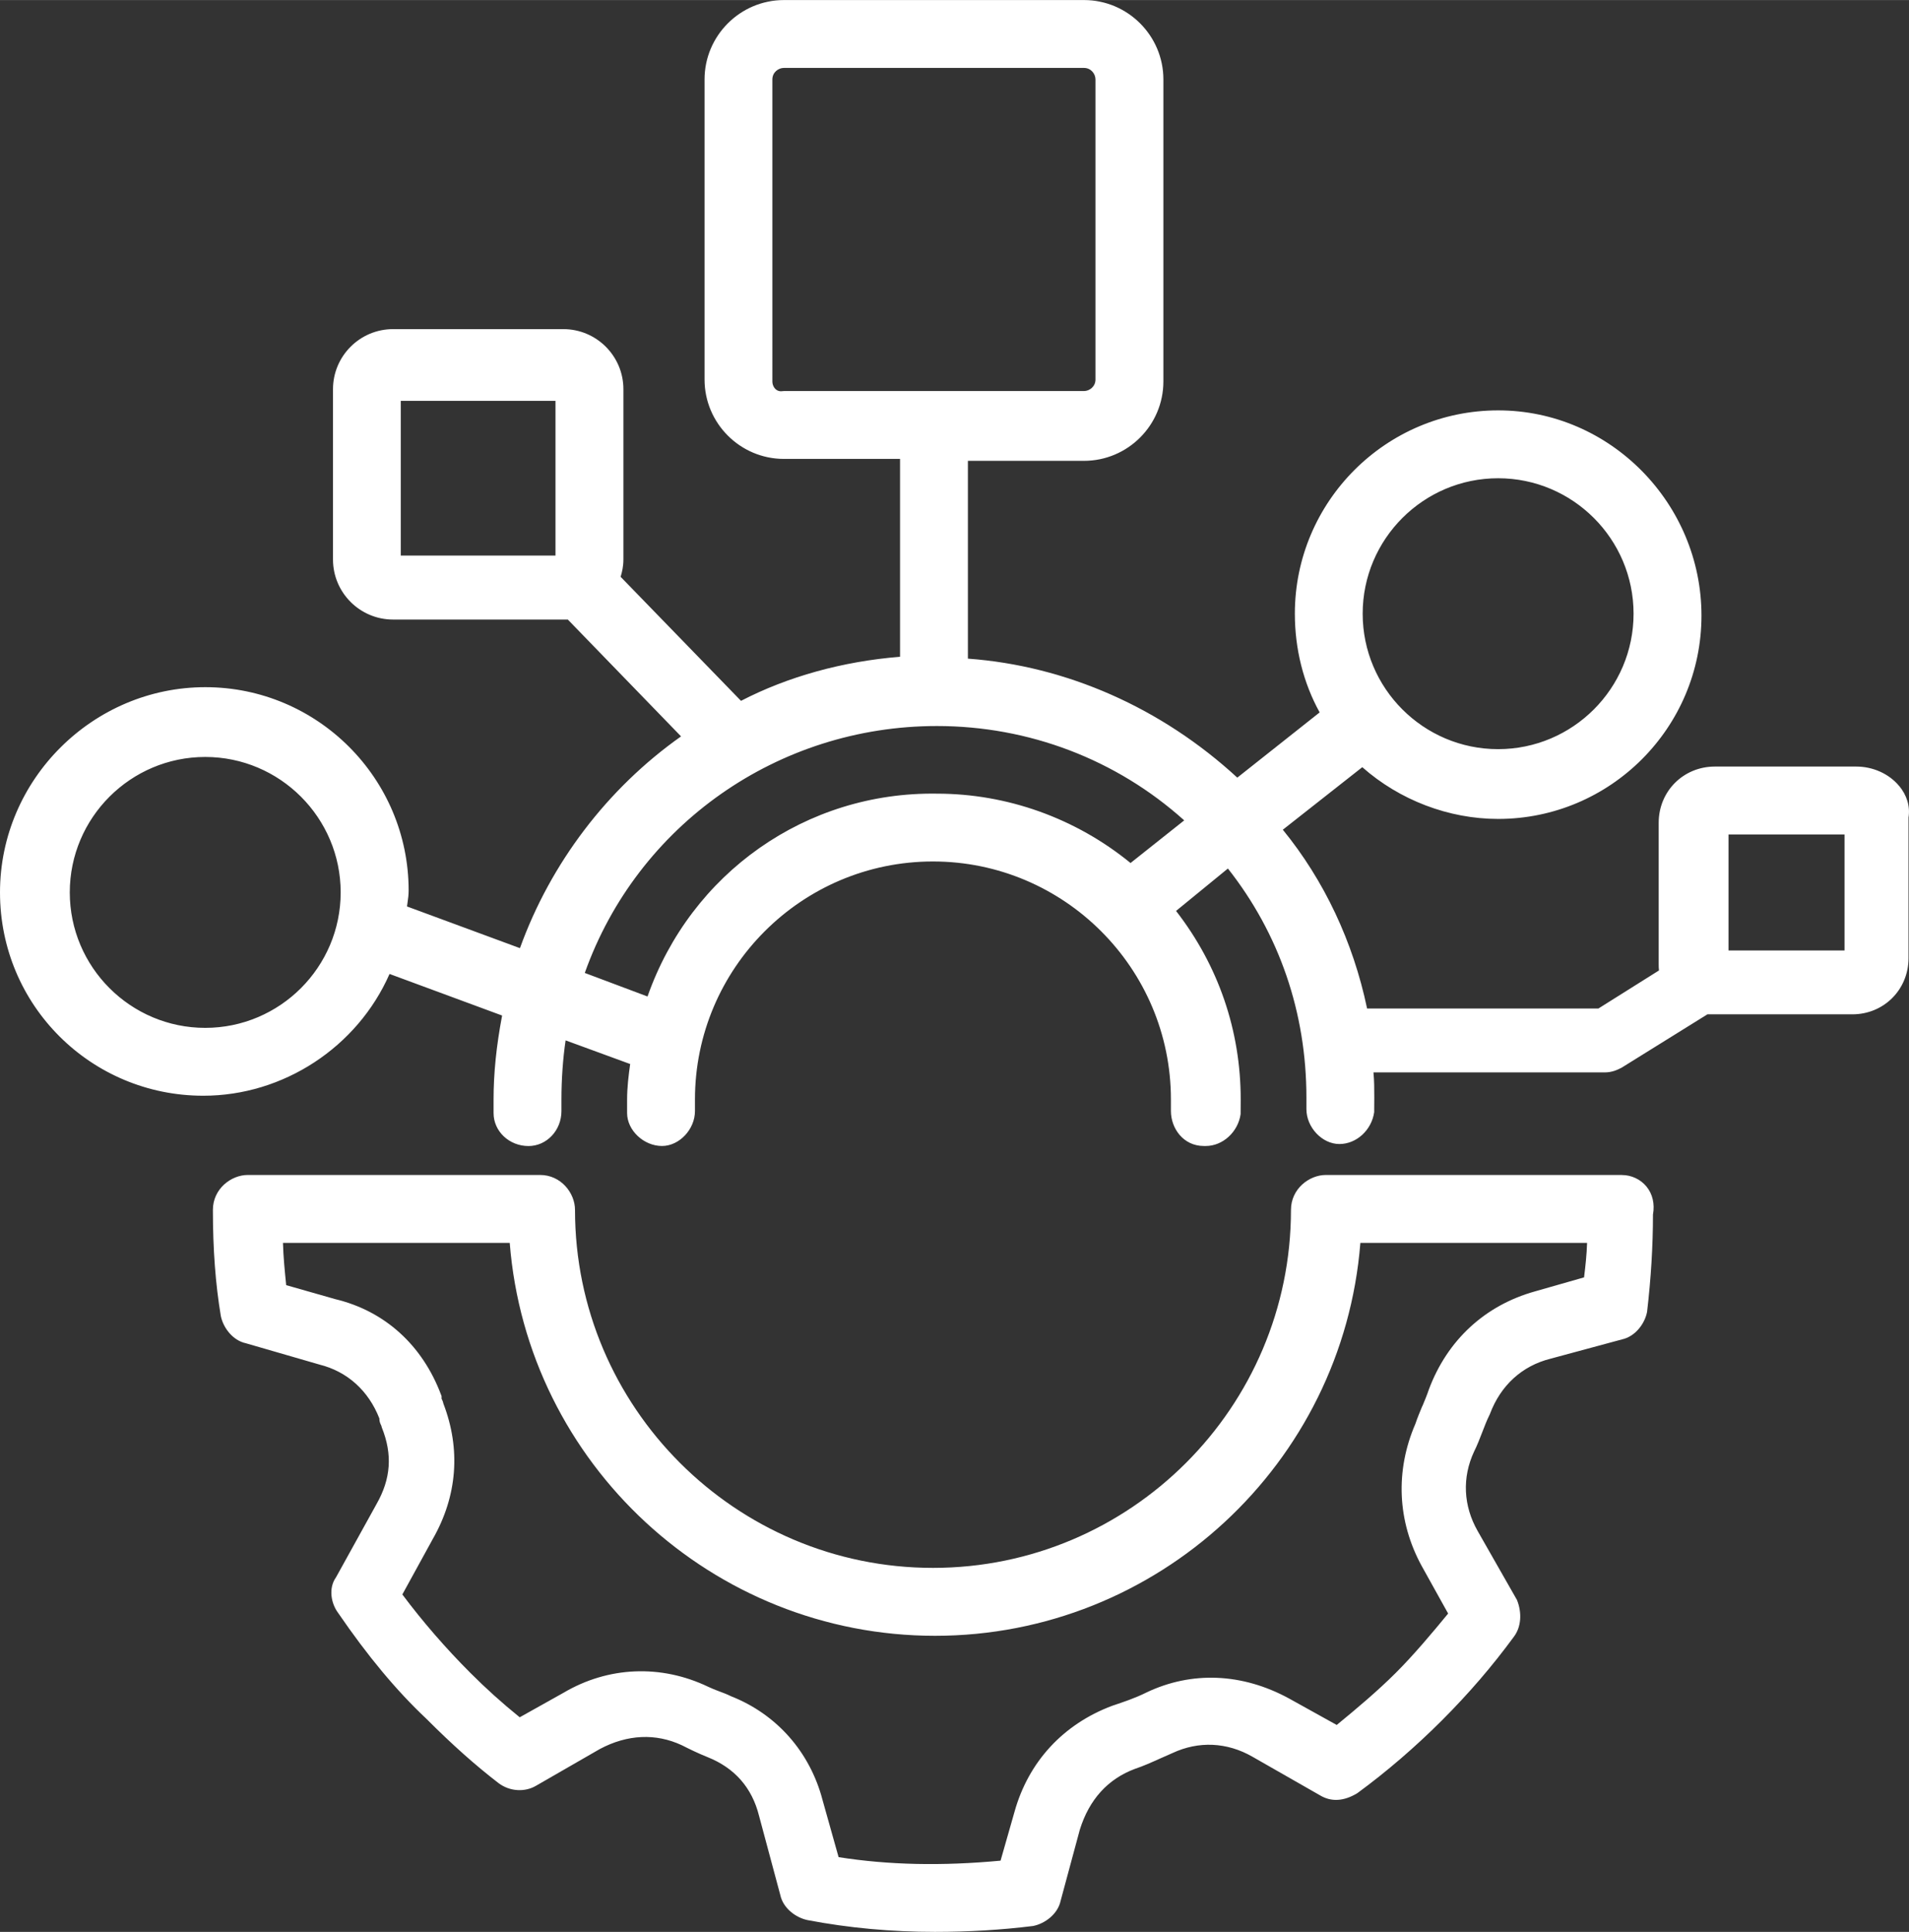 <?xml version="1.0" encoding="UTF-8"?>
<svg xmlns="http://www.w3.org/2000/svg" id="Layer_1" data-name="Layer 1" width="140.41mm" height="142.09mm" viewBox="0 0 398.03 402.77">
  <rect x="0" y="0" width="398.03" height="402.77" fill="#333333" stroke="none"/>
  <defs>
    <style>
      .cls-1 {
        fill: #ffffff;
        stroke-width: 0px;
      }
    </style>
  </defs>
  <path class="cls-1" d="M395.95,163.83c-2.1-2.52-5.44-4.02-8.93-4.02h-29.46c-6.57,0-11.72,5.15-11.72,11.72v29.46c0,.42,0,.88.06,1.33l-12.62,7.93h-48.24c-2.91-13.9-8.96-26.73-17.57-37.27l16.57-13.04c7.79,6.88,18.03,10.79,28.33,10.79,23.37,0,42.39-19.01,42.39-42.39s-19.01-42.79-42.39-42.79-42.39,19.01-42.39,42.39c0,7.36,1.78,14.44,5.17,20.58l-17.17,13.6c-15.81-14.56-35.65-23.32-56.17-24.81v-41.24h24.2c9.13,0,16.56-7.43,16.56-16.56V16.56c0-9.13-7.43-16.56-16.56-16.56h-62.55c-9.13,0-16.56,7.43-16.56,16.56v62.55c0,9.13,7.43,16.56,16.56,16.56h24.2v41.25c-11.96.96-23.37,4.12-33.16,9.19l-25.1-25.86c.31-1.02.58-2.18.58-3.61v-35.51c0-6.91-5.62-12.52-12.52-12.52h-35.51c-6.91,0-12.52,5.62-12.52,12.52v35.51c0,6.91,5.62,12.52,12.52,12.52h36.44l23.61,24.36c-15.34,10.84-27.19,26.41-33.59,44.15l-23.55-8.69c.03-.29.07-.58.12-.88.11-.75.22-1.53.22-2.45,0-23.37-19.01-42.39-42.39-42.39S0,162.46,0,186.05s19.01,42.39,42.39,42.39c16.72,0,32.13-10.14,38.83-25.39l23.47,8.67c-1.21,6.41-1.78,12.01-1.78,17.52v2.82c0,3.79,3.26,6.87,7.28,6.87,3.79,0,6.87-3.26,6.87-7.28v-2.42c0-4.24.31-8.55.87-12.33l13.46,4.93c-.34,2.42-.64,4.91-.64,7.4v2.82c0,3.6,3.47,6.87,7.28,6.87,3.6,0,6.87-3.47,6.87-7.28v-2.42c0-27.36,22.26-49.62,49.62-49.62s49.62,22.26,49.62,49.62v2.42c0,3.58,2.57,7.28,6.87,7.28h.4c3.54,0,6.73-2.92,7.26-6.64l.02-3.06c0-14.37-4.65-27.93-13.48-39.31l10.81-8.84c10.71,13.58,16.37,30.05,16.37,47.74v2.42c0,3.81,3.28,7.28,6.87,7.28s6.73-2.92,7.26-6.64l.02-3.06c0-1.82,0-3.46-.17-5.23h48.18c1.59,0,2.68-.54,3.55-.98l17.9-11.13h30.21c6.57,0,11.72-5.15,11.72-11.72v-29.32c.37-2.3-.33-4.64-1.98-6.62ZM384.59,173.96v24.19h-24.19v-24.19h24.19ZM226,81.52h-62.55l-.27.02c-.55.09-1.01-.03-1.4-.35-.46-.39-.74-1.03-.74-1.68V16.56c0-1.49,1.25-2.41,2.41-2.41h62.55c1.49,0,2.41,1.25,2.41,2.41v62.55c0,1.49-1.25,2.41-2.41,2.41ZM246.91,171.03l-11.19,8.89c-11.43-9.34-25.72-14.46-40.36-14.46-27.25-.42-51.3,16.53-60.35,42.29l-13.08-4.91c10.98-30.86,40.28-51.48,73.41-51.48,19.19,0,37.43,6.97,51.57,19.67ZM312.36,99.7c15.57,0,28.24,12.67,28.24,28.24s-12.67,28.24-28.24,28.24-28.24-12.67-28.24-28.24,12.67-28.24,28.24-28.24ZM115.82,83.56v32.26h-32.26v-32.26h32.26ZM42.79,214.29c-15.57,0-28.24-12.67-28.24-28.24s12.67-28.24,28.24-28.24,28.24,12.67,28.24,28.24-12.67,28.24-28.24,28.24Z"></path>
  <path class="cls-1" d="M338.19,244.96h-61.74c-3.51,0-7.28,2.92-7.28,7.28,0,41.16-33.49,74.64-74.64,74.64s-74.64-33.49-74.64-74.64c0-3.51-2.92-7.28-7.28-7.28h-60.94c-3.51,0-7.28,2.92-7.28,7.28,0,8.24.54,15.45,1.65,22.11.48,2.39,2.43,5.1,5.24,5.7l15.33,4.44c5.8,1.45,10.22,5.43,12.49,11.23v.1c0,.59.23,1.04.37,1.33,0,.02.02.04.03.06l.12.42c2.25,5.62,1.89,10.68-1.12,15.96l-8.43,15.24c-1.65,2.31-1.02,5.51.44,7.45,6.15,8.98,12.16,16.2,18.35,22.02,5.46,5.47,10.26,9.74,15.11,13.47,2.31,1.73,5.47,1.93,7.84.51l13.27-7.64c5.73-3.05,11.64-3.32,17.07-.79,1.61.81,3.28,1.64,5.37,2.48,5.66,2.26,9.27,6.37,10.74,12.23l4.43,16.5c.59,2.82,3.31,4.78,5.72,5.26,8.53,1.63,17.46,2.45,26.54,2.45,7.03,0,13.89-.41,20.38-1.22l.12-.02c2.39-.48,5.11-2.44,5.7-5.26l4-14.82c1.96-6.28,5.84-10.55,11.47-12.66,1.75-.58,3.48-1.36,5.3-2.18.8-.36,1.63-.73,2.54-1.12,5.45-2.55,11.37-2.28,16.66.75l14.09,8.05c2.34,1.41,4.94,1.27,7.73-.4l.12-.08c6.01-4.4,12.07-9.62,17.54-15.09,5.63-5.63,10.56-11.36,15.08-17.53,1.47-1.97,1.71-4.89.61-7.63l-8.17-14.33c-3.03-5.29-3.29-11.21-.76-16.62.64-1.28,1.17-2.65,1.68-3.98.5-1.31.98-2.55,1.55-3.69l.07-.16c2.23-5.95,6.7-10.03,12.62-11.51l14.88-4.02c2.82-.6,4.78-3.31,5.25-5.7l.02-.13c.8-6.84,1.22-13.64,1.22-20.21.4-2.21-.08-4.28-1.35-5.83-1.23-1.51-3.15-2.41-5.12-2.41ZM296.54,293.17c-.5,1.2-1.01,2.43-1.43,3.68-4.23,9.79-3.77,20.31,1.31,29.62l5.52,9.93c-3.33,4.05-7.11,8.56-10.89,12.34-3.78,3.78-8.29,7.57-12.34,10.89l-9.94-5.52c-9.74-5.31-20.3-5.76-29.76-1.24-2.32,1.16-4.73,1.96-7.11,2.76-10.22,3.83-17.45,11.67-20.36,22.06l-2.92,10.23c-12.25,1.15-23.33.91-33.77-.73l-3.34-11.88c-2.61-10.02-9.56-17.91-19.07-21.66-.86-.43-1.7-.74-2.51-1.04-.79-.3-1.53-.58-2.29-.95-9.84-4.71-20.84-4.24-30.15,1.26l-9.13,5.11c-3.73-3.02-7.02-5.99-10.31-9.28-5.1-5.1-9.98-10.73-14.16-16.33l6.35-11.57c5.11-8.94,5.87-18.7,2.2-28.24-.07-.4-.23-.71-.34-.94-.01-.02-.02-.04-.03-.06v-.52l-.1-.28c-3.9-10.39-11.76-17.49-22.06-19.96l-10.24-2.92c-.3-2.99-.59-5.83-.67-8.81h47.28c3.64,46.06,42.31,81.92,88.68,81.92s85.04-35.86,88.68-81.92h47.27c-.08,2.5-.34,4.82-.63,7.19l-10.26,2.93c-10.4,2.91-18.24,10.14-22.09,20.42-.38,1.15-.86,2.3-1.37,3.52Z"></path>
</svg>
